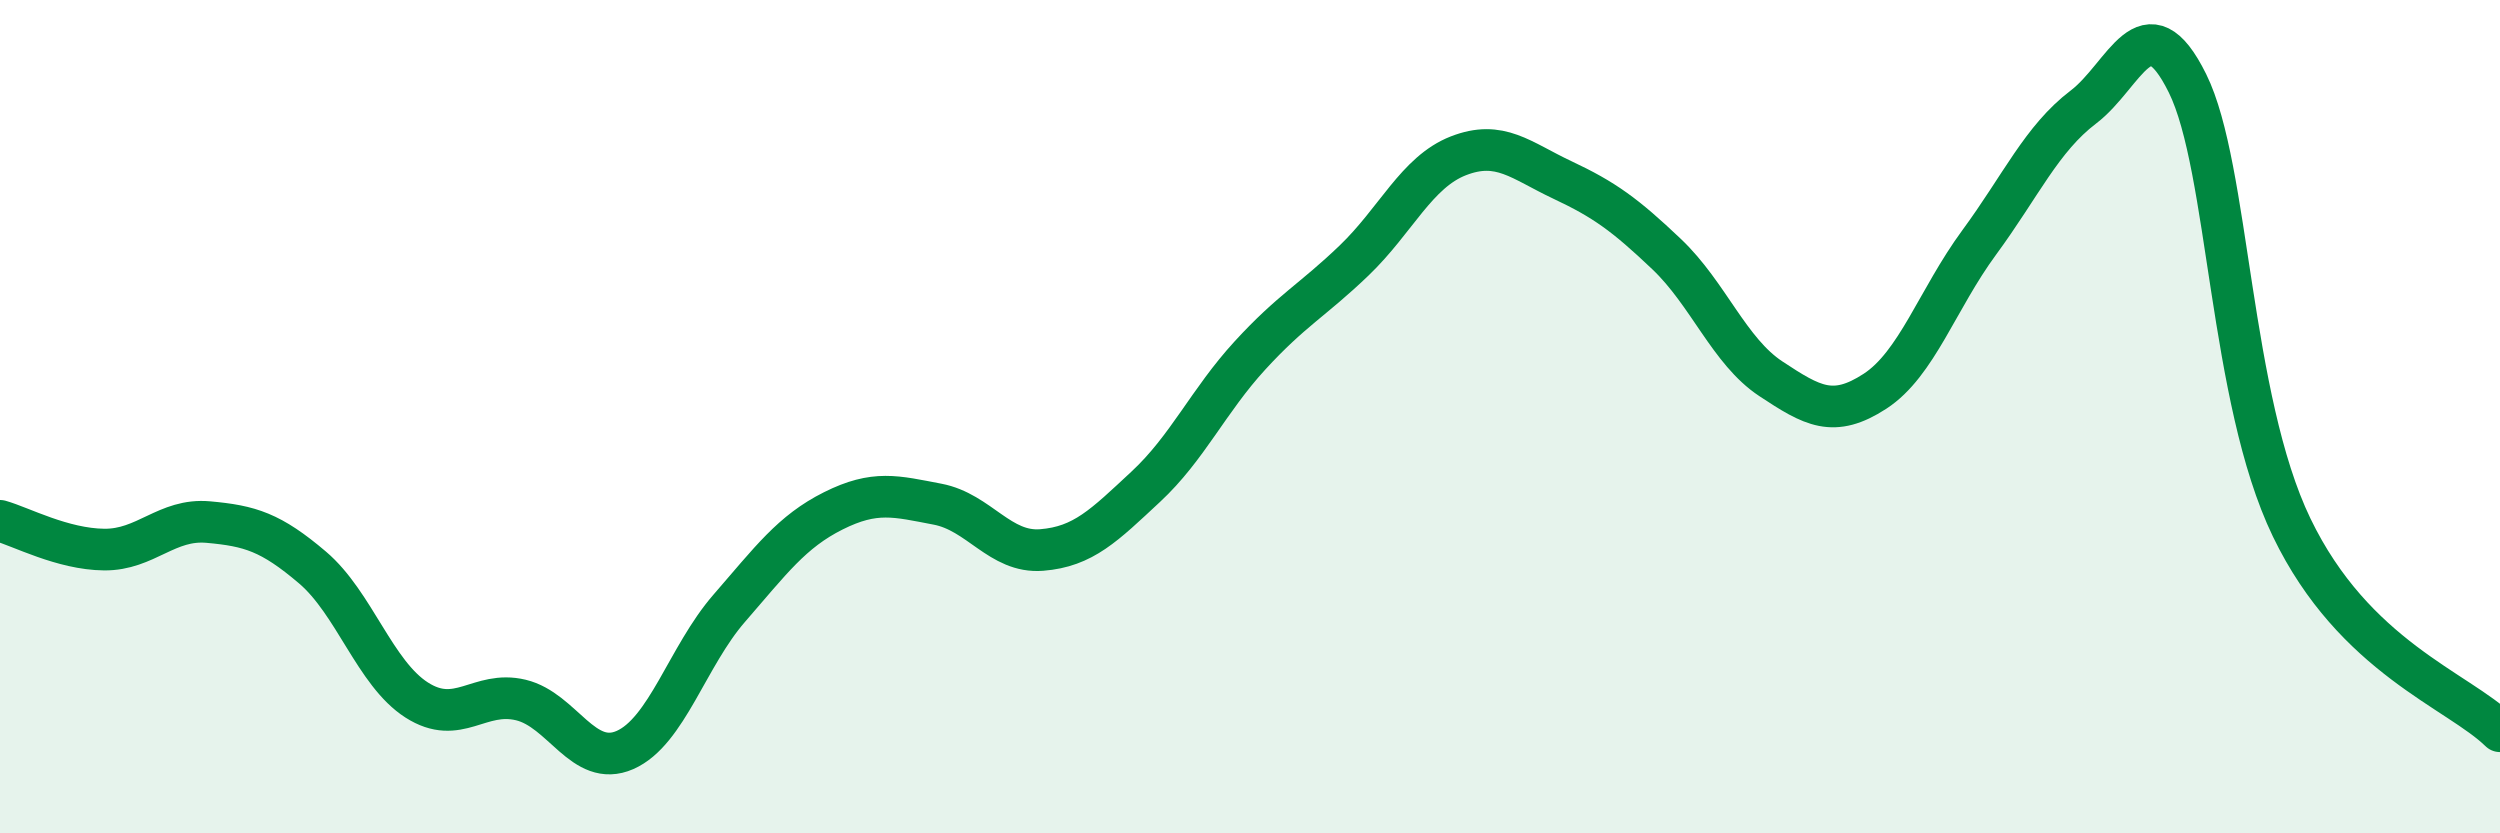 
    <svg width="60" height="20" viewBox="0 0 60 20" xmlns="http://www.w3.org/2000/svg">
      <path
        d="M 0,12.5 C 0.5,12.64 1.5,13.18 2.5,13.19 C 3.5,13.2 4,12.44 5,12.53 C 6,12.62 6.5,12.77 7.5,13.62 C 8.5,14.47 9,16.16 10,16.8 C 11,17.44 11.5,16.56 12.5,16.8 C 13.5,17.04 14,18.44 15,18 C 16,17.56 16.5,15.75 17.5,14.6 C 18.5,13.45 19,12.76 20,12.26 C 21,11.76 21.5,11.91 22.5,12.1 C 23.5,12.29 24,13.28 25,13.2 C 26,13.12 26.5,12.61 27.5,11.68 C 28.5,10.75 29,9.62 30,8.53 C 31,7.44 31.5,7.21 32.5,6.25 C 33.5,5.29 34,4.13 35,3.74 C 36,3.35 36.5,3.85 37.5,4.32 C 38.5,4.79 39,5.15 40,6.1 C 41,7.05 41.5,8.43 42.5,9.09 C 43.5,9.75 44,10.04 45,9.39 C 46,8.74 46.5,7.18 47.5,5.82 C 48.5,4.46 49,3.33 50,2.57 C 51,1.81 51.5,-0.02 52.5,2 C 53.5,4.02 53.5,9.55 55,12.66 C 56.5,15.77 59,16.57 60,17.55L60 20L0 20Z"
        fill="#008740"
        opacity="0.1"
        stroke-linecap="round"
        stroke-linejoin="round"
      />
      <path
        d="M 0,12.5 C 0.5,12.64 1.5,13.18 2.5,13.19 C 3.5,13.2 4,12.44 5,12.53 C 6,12.62 6.5,12.77 7.5,13.62 C 8.5,14.47 9,16.16 10,16.8 C 11,17.44 11.5,16.56 12.5,16.8 C 13.5,17.04 14,18.44 15,18 C 16,17.56 16.5,15.75 17.5,14.6 C 18.5,13.45 19,12.76 20,12.26 C 21,11.76 21.5,11.91 22.5,12.1 C 23.5,12.29 24,13.28 25,13.2 C 26,13.12 26.5,12.61 27.5,11.68 C 28.5,10.75 29,9.62 30,8.53 C 31,7.44 31.5,7.21 32.5,6.25 C 33.5,5.29 34,4.13 35,3.74 C 36,3.35 36.5,3.85 37.5,4.32 C 38.5,4.79 39,5.15 40,6.1 C 41,7.05 41.5,8.43 42.5,9.09 C 43.5,9.75 44,10.04 45,9.39 C 46,8.74 46.5,7.18 47.5,5.82 C 48.5,4.46 49,3.33 50,2.57 C 51,1.81 51.5,-0.02 52.5,2 C 53.5,4.02 53.5,9.55 55,12.66 C 56.5,15.77 59,16.57 60,17.55"
        stroke="#008740"
        stroke-width="1"
        fill="none"
        stroke-linecap="round"
        stroke-linejoin="round"
      />
    </svg>
  